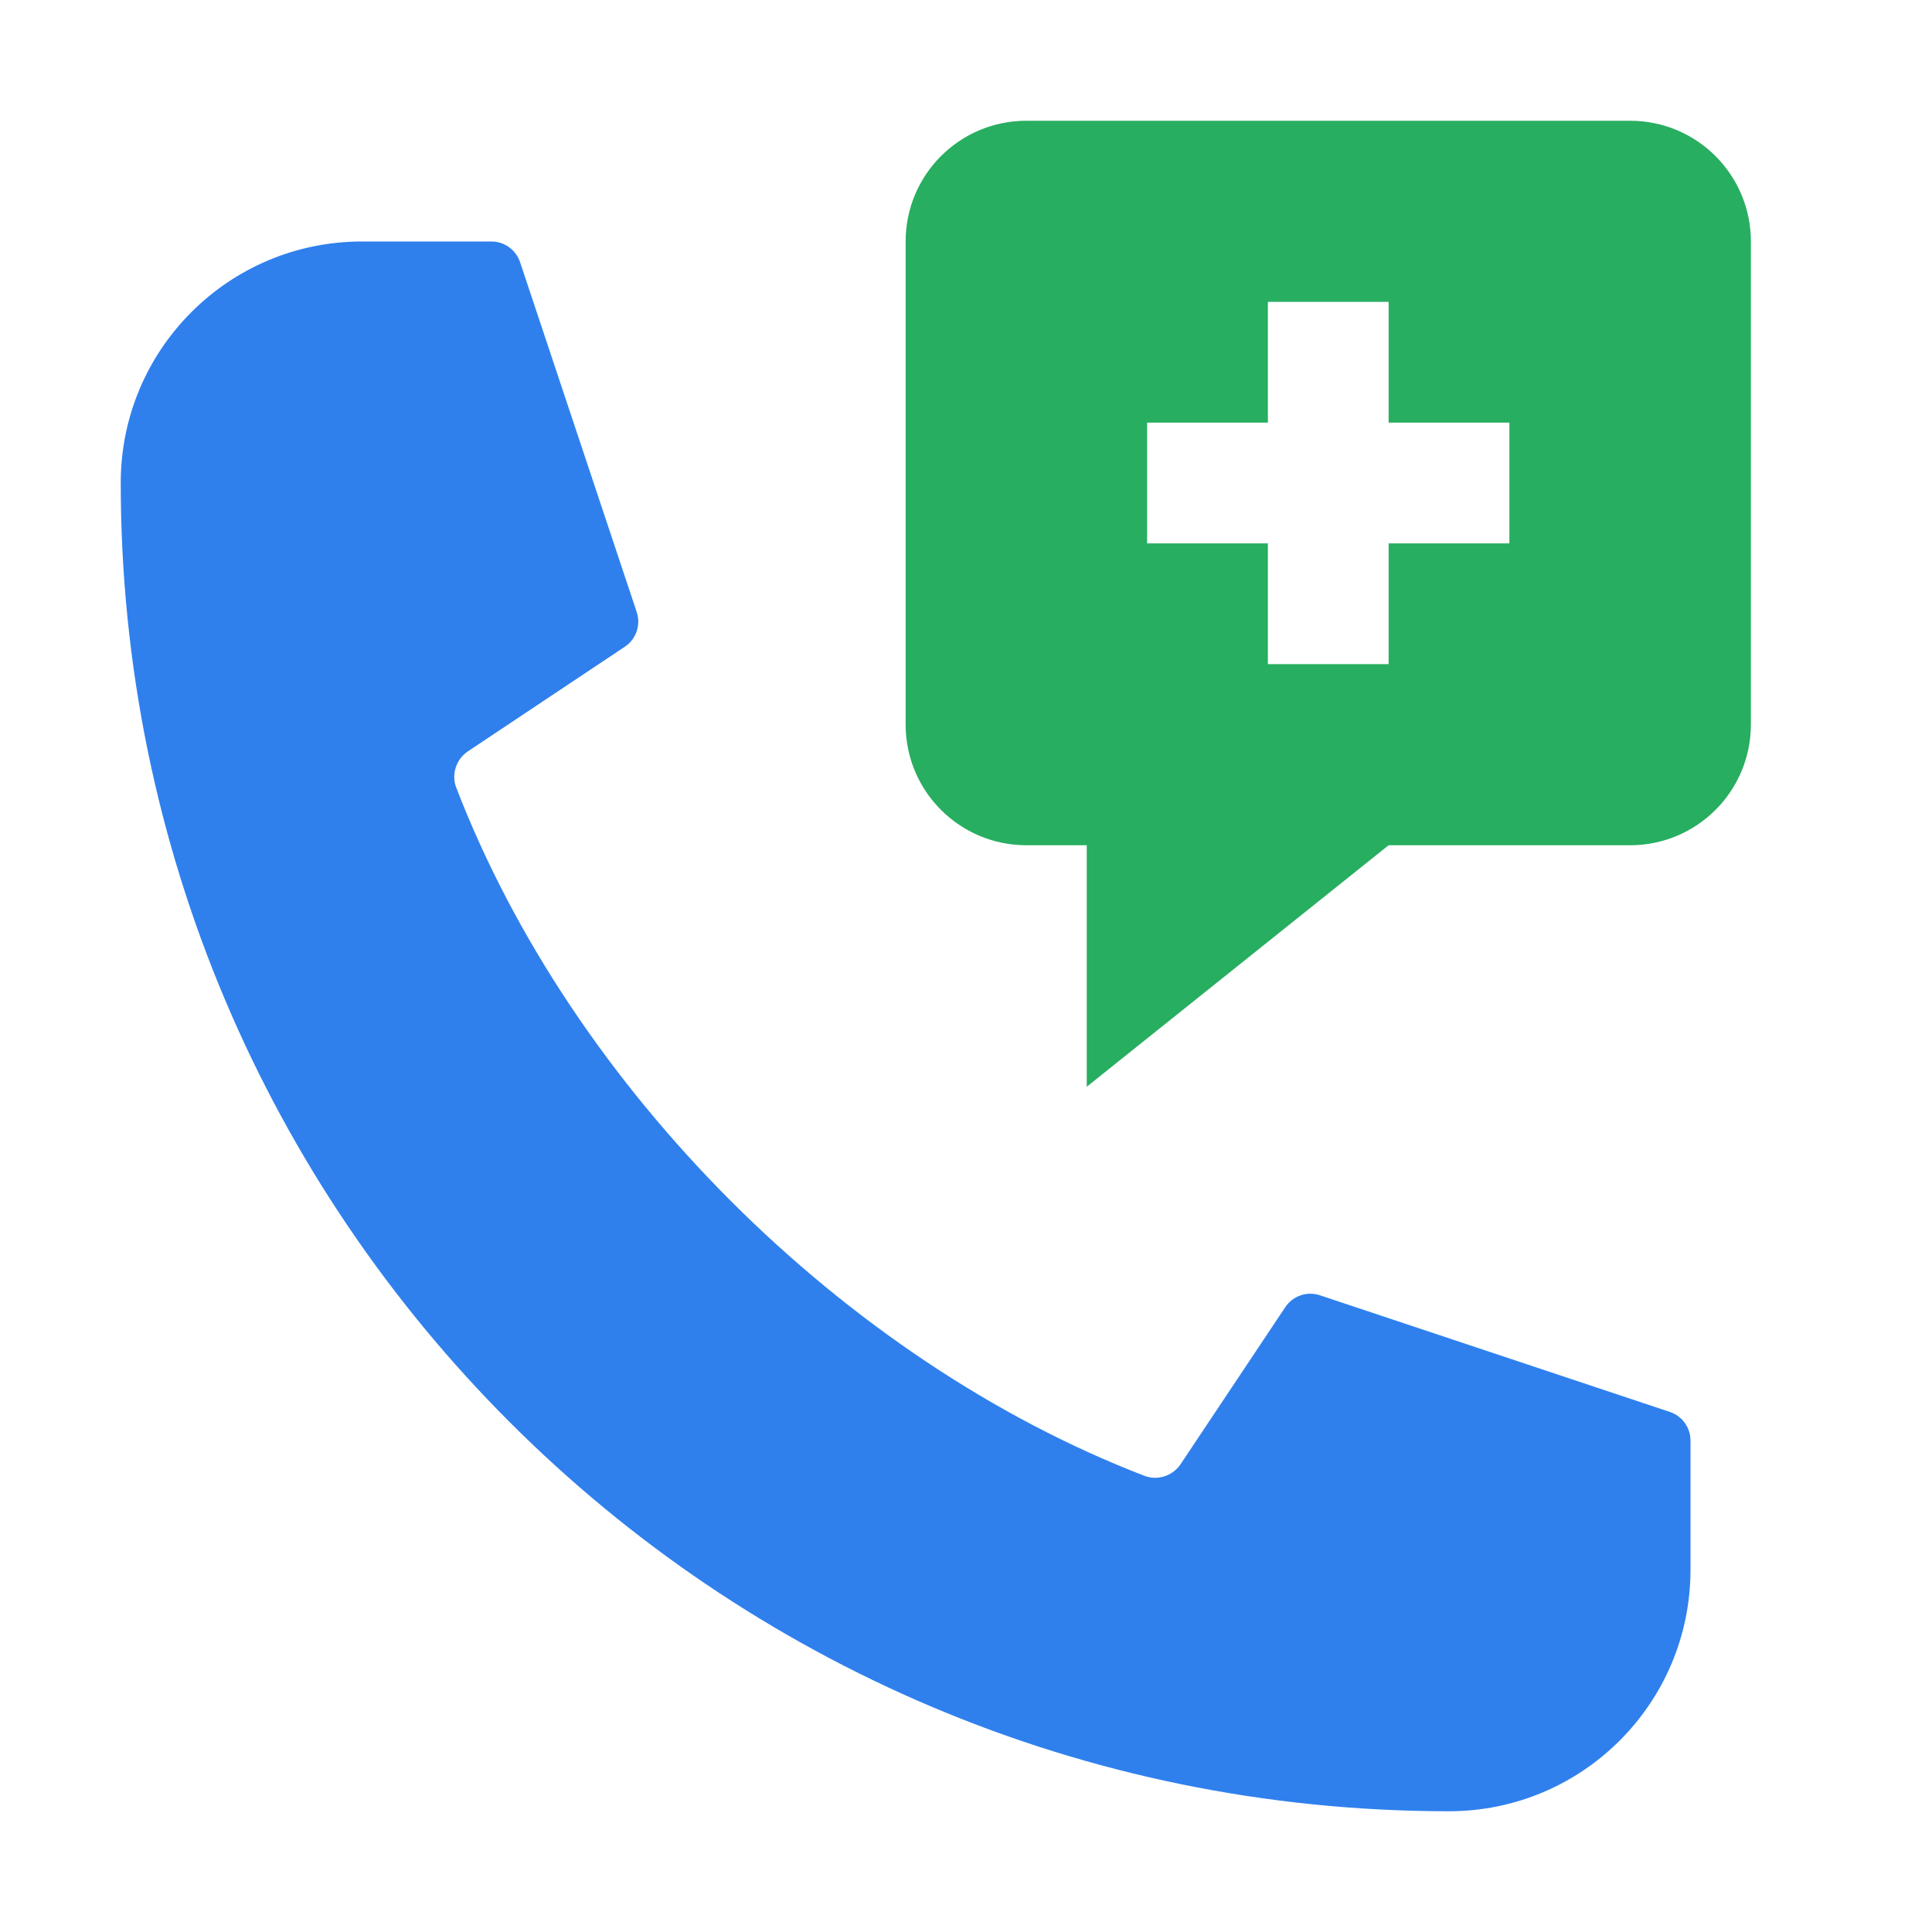 <svg width="60" height="60" viewBox="0 0 60 60" fill="none" xmlns="http://www.w3.org/2000/svg">
<path d="M52.5 44.737V48.75C52.5 52.892 49.142 56.25 45 56.25C22.213 56.25 3.743 37.774 3.75 14.987C3.752 10.852 7.104 7.5 11.239 7.5H15.262C15.666 7.5 16.024 7.759 16.151 8.141L19.774 19.009C19.907 19.41 19.757 19.851 19.404 20.085L14.535 23.331C14.168 23.576 14.01 24.045 14.168 24.457C17.764 33.801 26.199 42.236 35.542 45.833C35.955 45.992 36.424 45.833 36.669 45.465L39.915 40.596C40.149 40.243 40.59 40.093 40.991 40.226L51.859 43.849C52.241 43.976 52.5 44.334 52.5 44.737Z" fill="#2F80ED"/>
<path d="M50.625 3.75H31.875C29.803 3.75 28.125 5.428 28.125 7.5V22.5C28.125 24.572 29.803 26.25 31.875 26.25H33.75V33.75L43.125 26.25H50.625C52.697 26.25 54.375 24.572 54.375 22.5V7.5C54.375 5.428 52.697 3.75 50.625 3.75ZM46.875 16.875H43.125V20.625H39.375V16.875H35.625V13.125H39.375V9.375H43.125V13.125H46.875V16.875Z" fill="#27AE60"/>
</svg>
